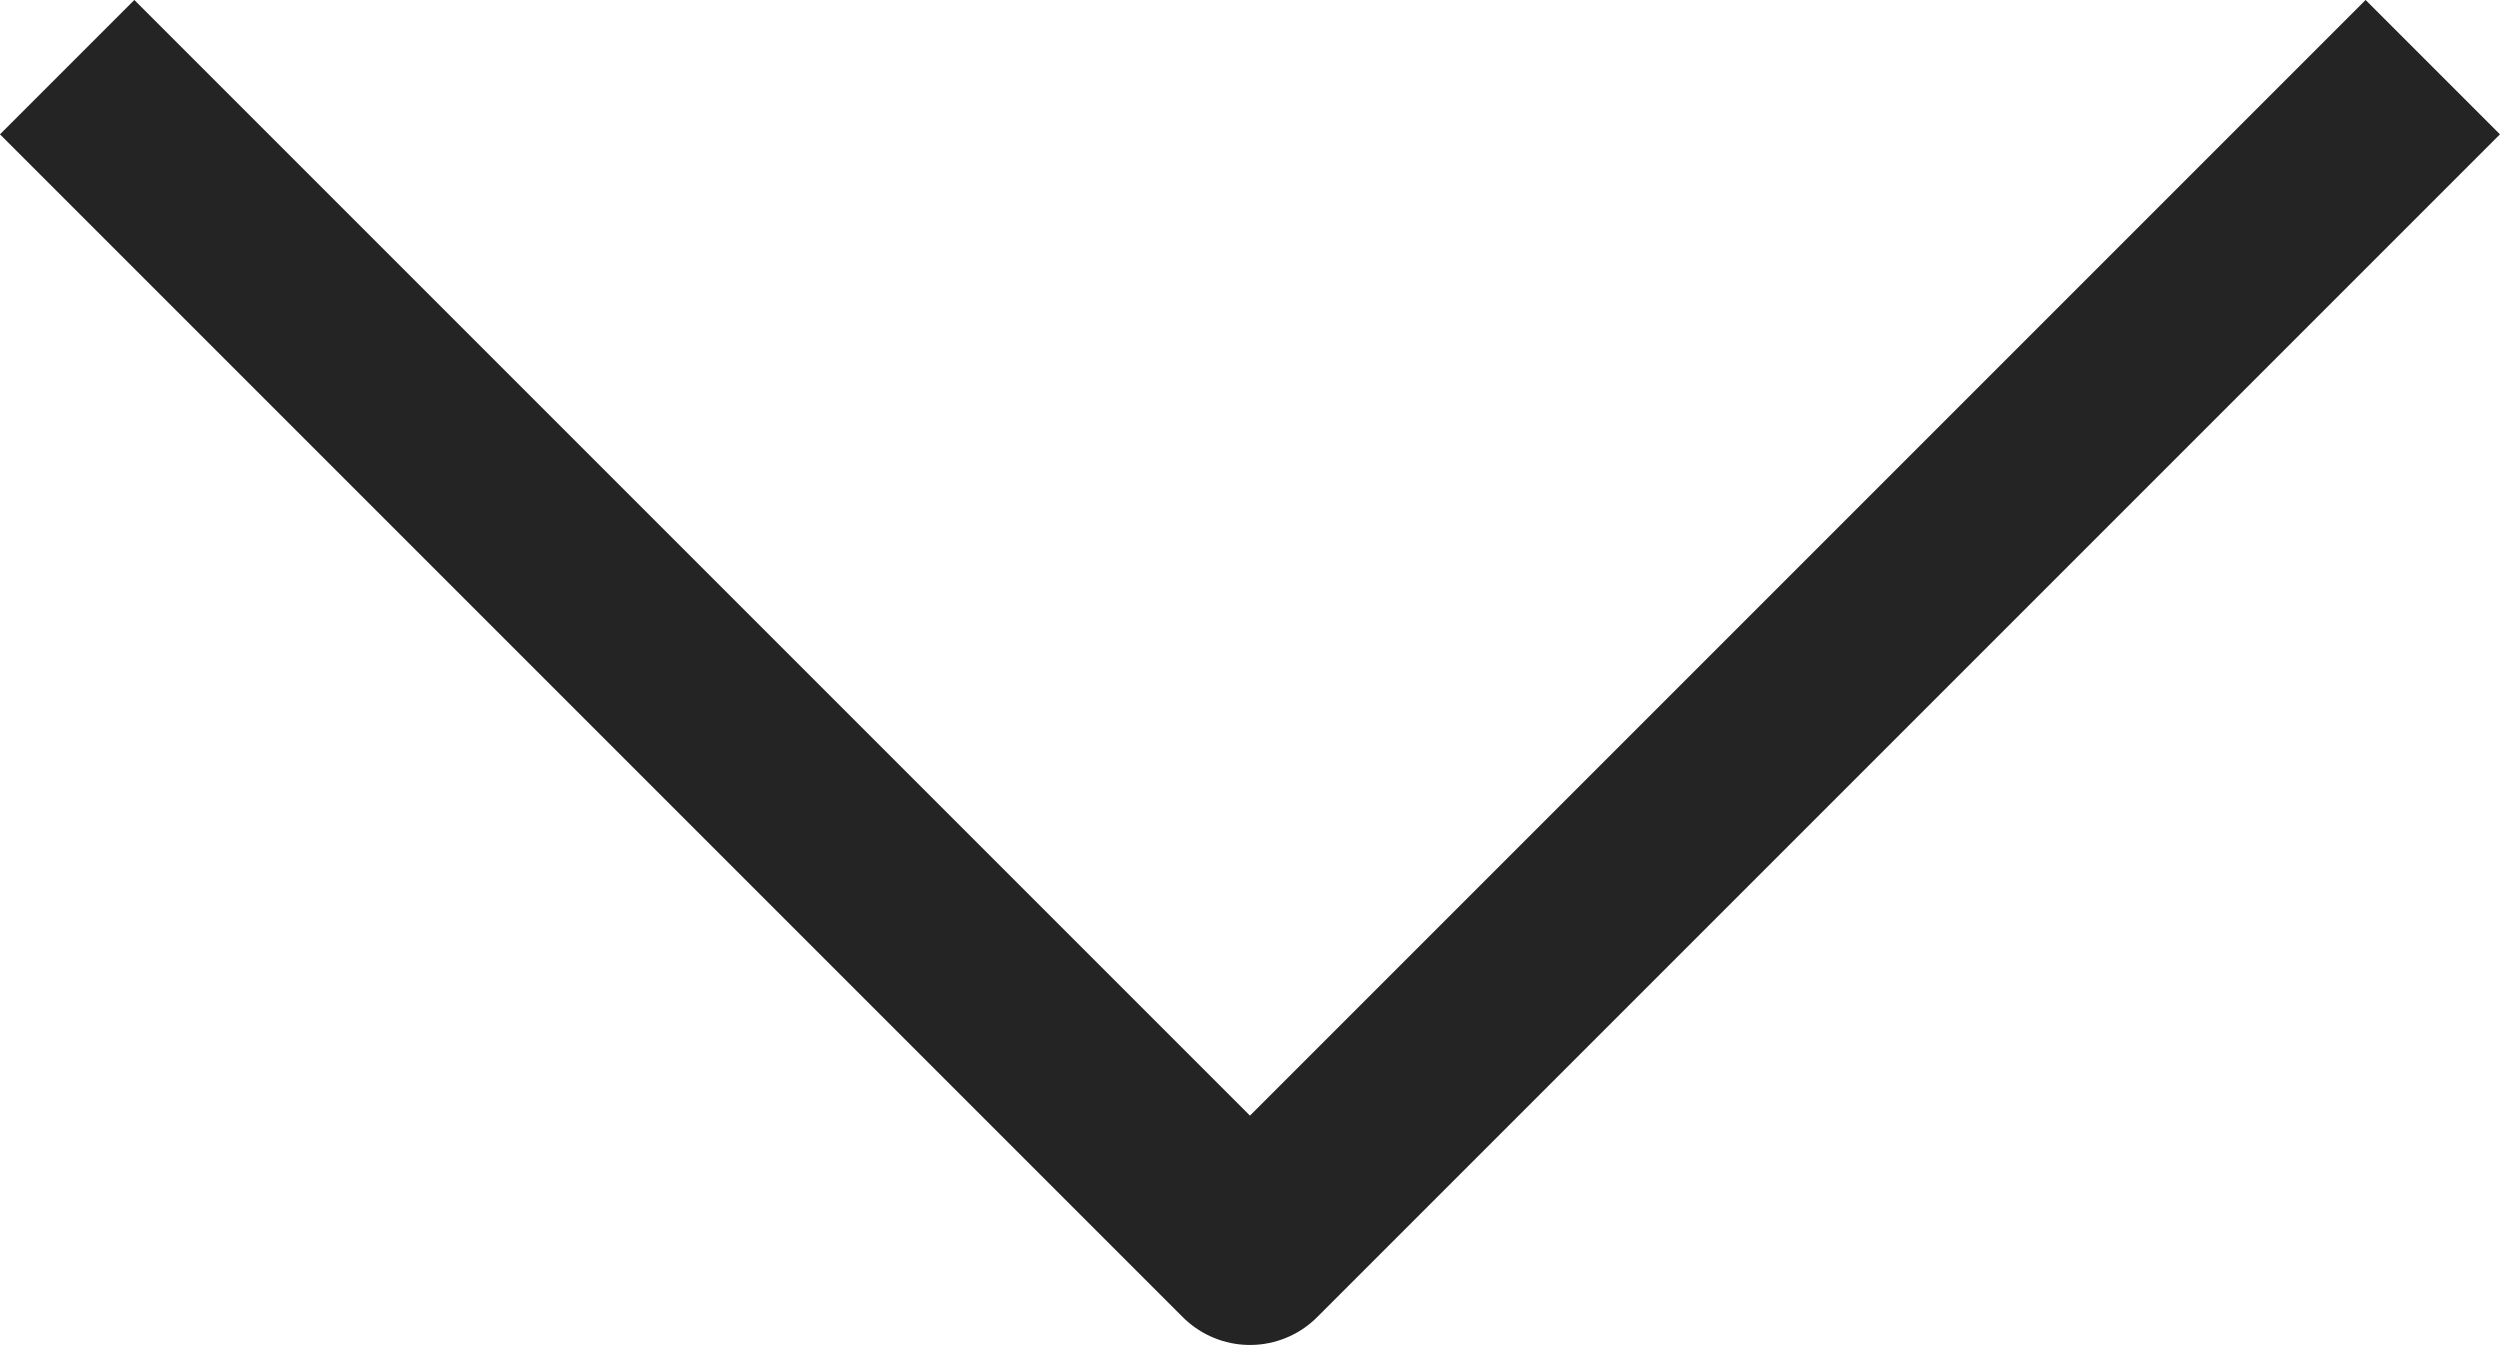 <?xml version="1.0" encoding="UTF-8"?>
<svg xmlns="http://www.w3.org/2000/svg" width="39.477" height="21.239" viewBox="0 0 39.477 21.239">
  <path d="M933,1009.484l17.617,17.617,17.617-17.617" transform="translate(-930.879 -1007.363)" fill="none" stroke="#242424" stroke-linecap="square" stroke-linejoin="round" stroke-width="3"></path>
</svg>
